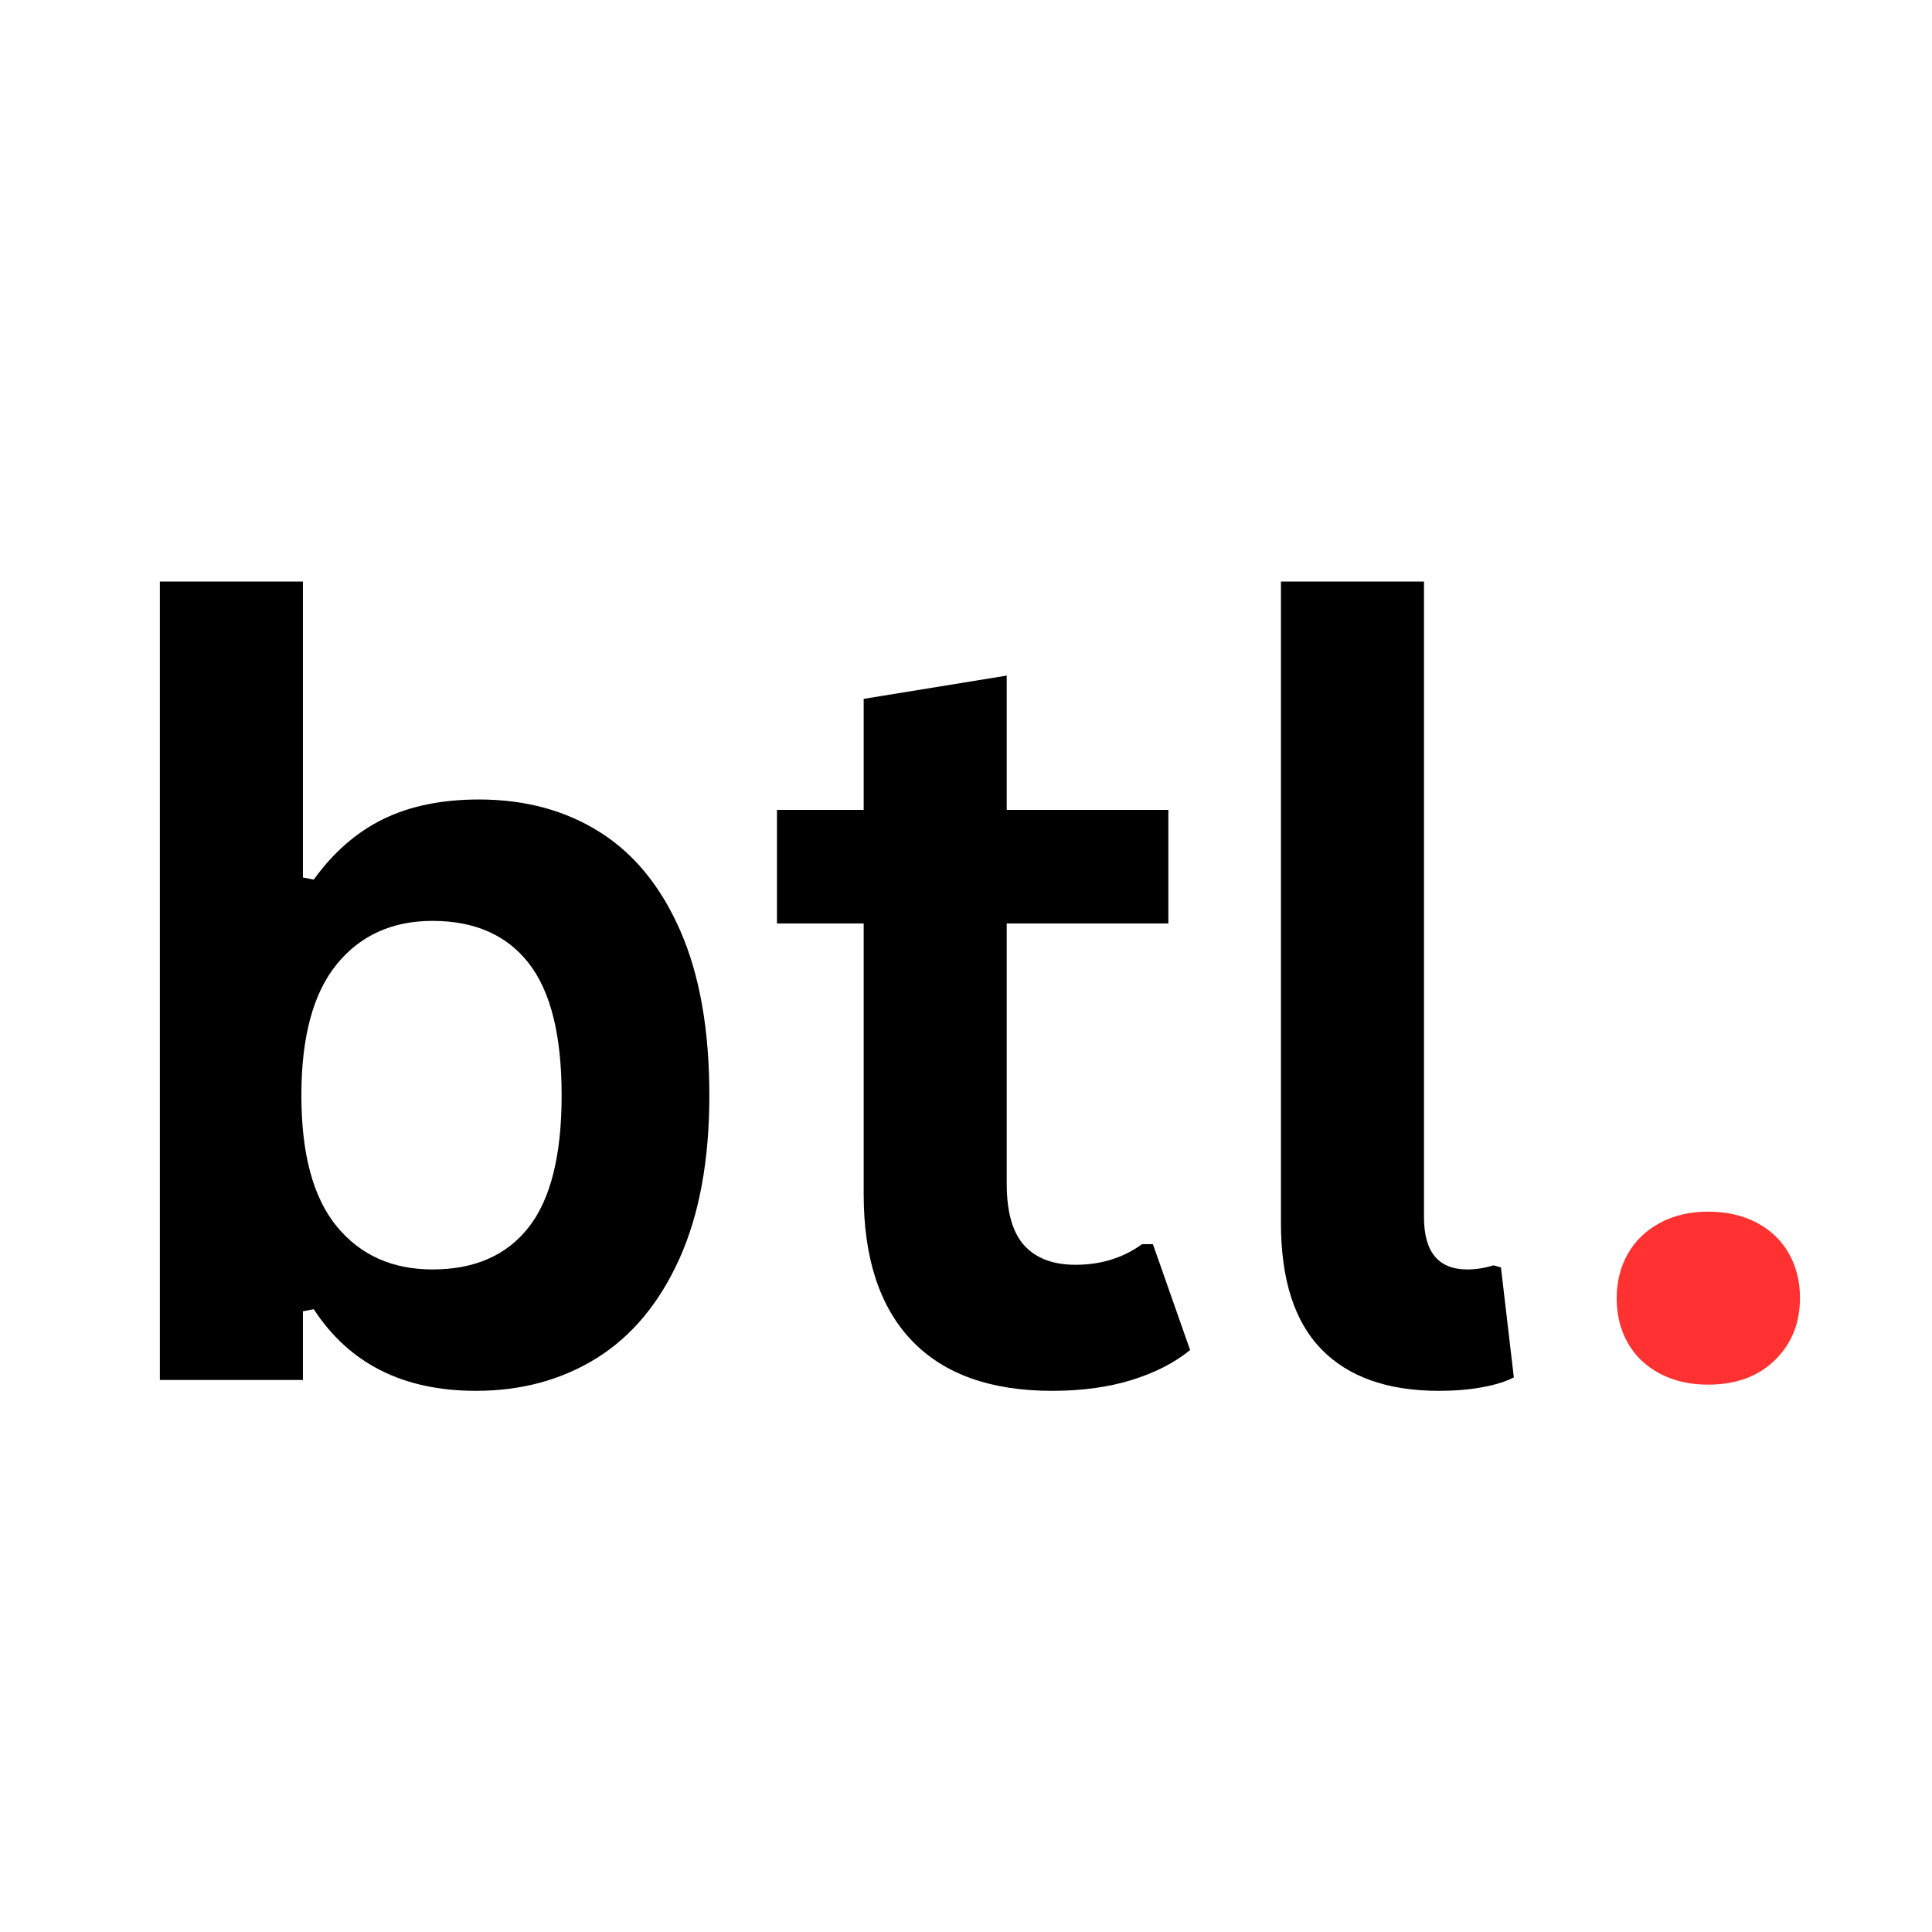<svg xmlns="http://www.w3.org/2000/svg" xmlns:xlink="http://www.w3.org/1999/xlink" width="500" zoomAndPan="magnify" viewBox="0 0 375 375" height="500" preserveAspectRatio="xMidYMid meet" version="1.0"><defs><g/></defs><rect x="-37.5" width="450" fill="#ffffff" y="-37.5" height="450" fill-opacity="1"/><rect x="-37.5" width="450" fill="#ffffff" y="-37.5" height="450" fill-opacity="1"/><g fill="#000000" fill-opacity="1"><g transform="translate(15.091, 267.852)"><g><path d="M 77.281 2.109 C 63.176 2.109 52.688 -3.172 45.812 -13.734 L 43.703 -13.328 L 43.703 0 L 15.938 0 L 15.938 -154.969 L 43.703 -154.969 L 43.703 -97.531 L 45.812 -97.125 C 49.613 -102.406 54.102 -106.316 59.281 -108.859 C 64.469 -111.398 70.664 -112.672 77.875 -112.672 C 86.832 -112.672 94.648 -110.562 101.328 -106.344 C 108.016 -102.133 113.227 -95.738 116.969 -87.156 C 120.719 -78.57 122.594 -67.93 122.594 -55.234 C 122.594 -42.672 120.648 -32.094 116.766 -23.5 C 112.891 -14.914 107.547 -8.5 100.734 -4.25 C 93.922 -0.008 86.102 2.109 77.281 2.109 Z M 68.859 -21.453 C 77.016 -21.453 83.227 -24.172 87.5 -29.609 C 91.781 -35.055 93.922 -43.598 93.922 -55.234 C 93.922 -66.922 91.781 -75.488 87.5 -80.938 C 83.227 -86.383 77.016 -89.109 68.859 -89.109 C 61.047 -89.109 54.848 -86.301 50.266 -80.688 C 45.691 -75.07 43.406 -66.586 43.406 -55.234 C 43.406 -43.867 45.691 -35.395 50.266 -29.812 C 54.848 -24.238 61.047 -21.453 68.859 -21.453 Z M 68.859 -21.453 "/></g></g><g transform="translate(147.498, 267.852)"><g><path d="M 76.281 -26.359 L 83.5 -5.812 C 80.488 -3.344 76.711 -1.406 72.172 0 C 67.629 1.406 62.484 2.109 56.734 2.109 C 44.773 2.109 35.688 -1.145 29.469 -7.656 C 23.25 -14.176 20.141 -23.648 20.141 -36.078 L 20.141 -88.609 L 3.312 -88.609 L 3.312 -110.656 L 20.141 -110.656 L 20.141 -132.203 L 47.906 -136.719 L 47.906 -110.656 L 79.281 -110.656 L 79.281 -88.609 L 47.906 -88.609 L 47.906 -38.094 C 47.906 -32.613 49.039 -28.617 51.312 -26.109 C 53.594 -23.609 56.906 -22.359 61.25 -22.359 C 66.188 -22.359 70.492 -23.691 74.172 -26.359 Z M 76.281 -26.359 "/></g></g><g transform="translate(233.396, 267.852)"><g><path d="M 45.906 2.109 C 35.945 2.109 28.344 -0.578 23.094 -5.953 C 17.852 -11.336 15.234 -19.508 15.234 -30.469 L 15.234 -154.969 L 43 -154.969 L 43 -31.578 C 43 -24.828 45.805 -21.453 51.422 -21.453 C 53.023 -21.453 54.727 -21.719 56.531 -22.25 L 57.938 -21.844 L 60.438 -0.5 C 58.906 0.301 56.867 0.938 54.328 1.406 C 51.785 1.875 48.977 2.109 45.906 2.109 Z M 45.906 2.109 "/></g></g></g><g fill="#ff3131" fill-opacity="1"><g transform="translate(303.267, 267.852)"><g><path d="M 28.266 0.906 C 24.723 0.906 21.598 0.188 18.891 -1.25 C 16.18 -2.688 14.109 -4.676 12.672 -7.219 C 11.242 -9.758 10.531 -12.633 10.531 -15.844 C 10.531 -19.039 11.242 -21.91 12.672 -24.453 C 14.109 -26.992 16.18 -29 18.891 -30.469 C 21.598 -31.938 24.723 -32.672 28.266 -32.672 C 31.867 -32.672 35.023 -31.953 37.734 -30.516 C 40.441 -29.078 42.516 -27.086 43.953 -24.547 C 45.391 -22.016 46.109 -19.145 46.109 -15.938 C 46.109 -11.062 44.488 -7.035 41.25 -3.859 C 38.008 -0.68 33.68 0.906 28.266 0.906 Z M 28.266 0.906 "/></g></g></g></svg>

